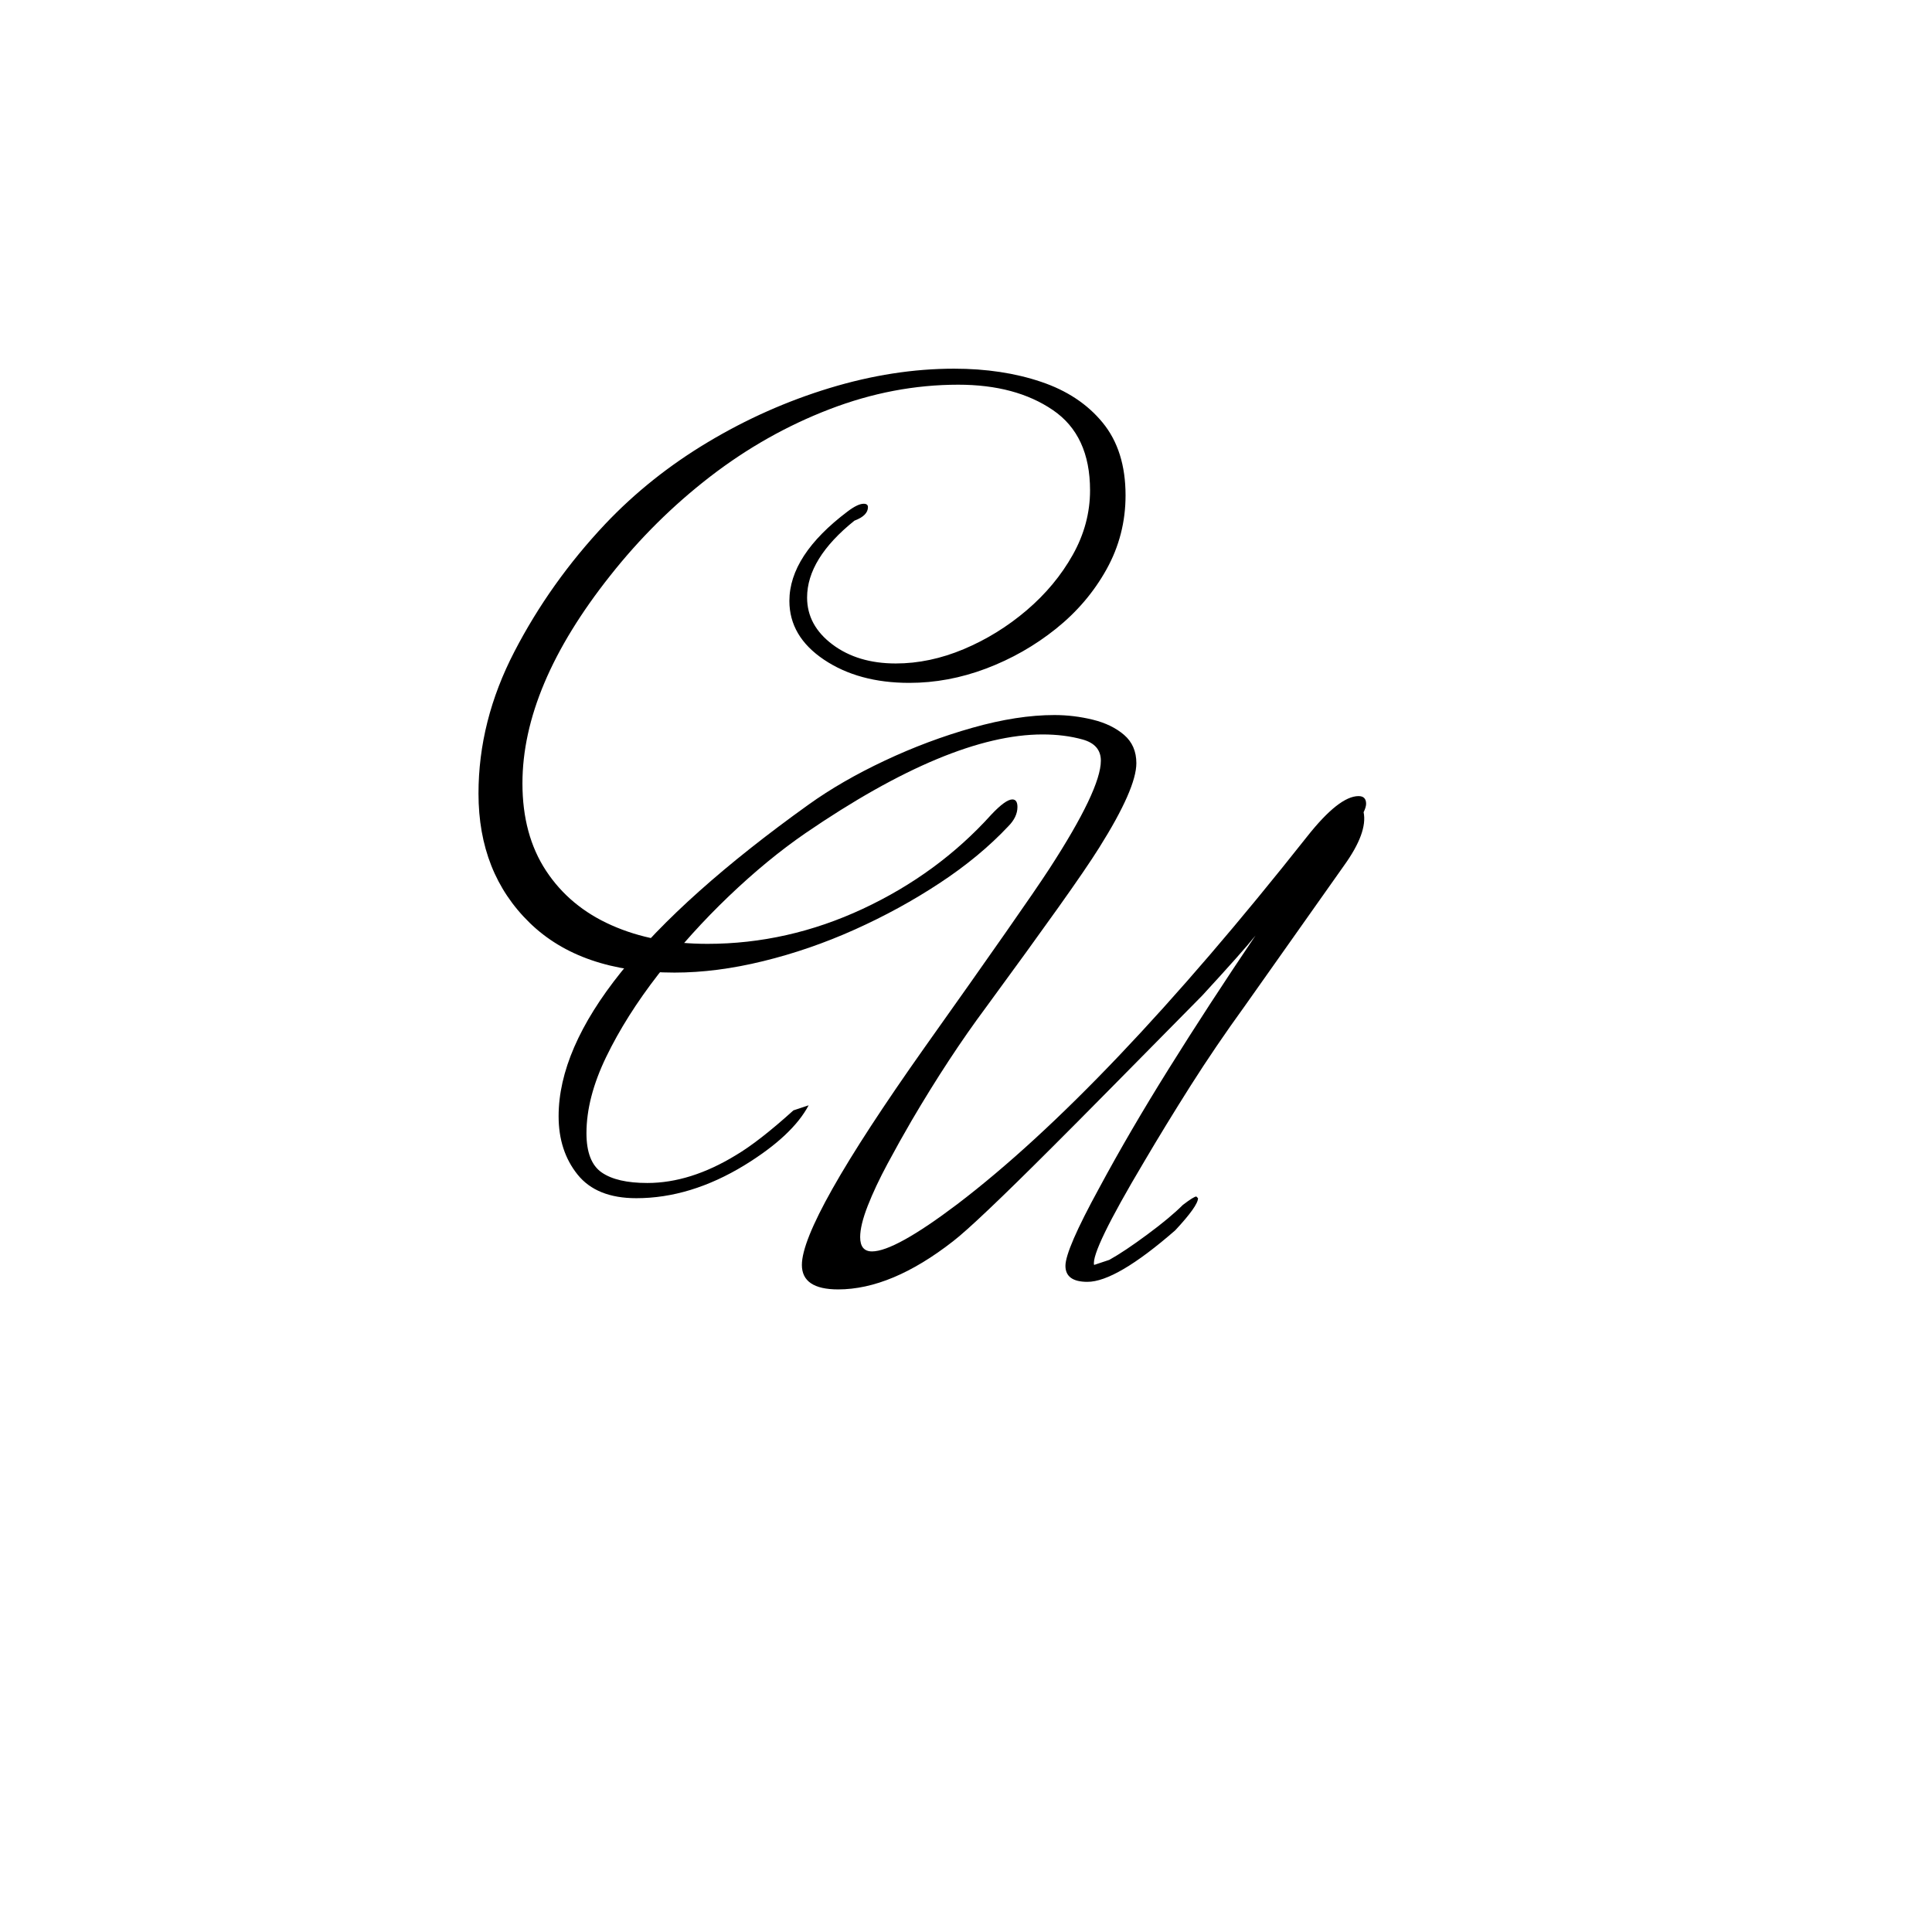 <svg version="1.2" preserveAspectRatio="xMidYMid meet" height="500" viewBox="0 0 375 375" zoomAndPan="magnify" width="500" xmlns:xlink="http://www.w3.org/1999/xlink" xmlns="http://www.w3.org/2000/svg"><defs></defs><g id="c1dacbf9b4"><g style="fill:#000000;fill-opacity:1;"><g transform="translate(87.797, 178.123)"><path d="M 43.125 10.656 C 30.988 10.656 21.613 7.43 15 0.984 C 8.383 -5.461 5.078 -13.82 5.078 -24.094 C 5.078 -33.5 7.398 -42.68 12.047 -51.641 C 16.691 -60.609 22.566 -68.863 29.672 -76.406 C 35.461 -82.52 42.102 -87.816 49.594 -92.297 C 57.082 -96.785 64.953 -100.285 73.203 -102.797 C 81.453 -105.305 89.516 -106.562 97.391 -106.562 C 103.617 -106.562 109.242 -105.711 114.266 -104.016 C 119.297 -102.328 123.285 -99.68 126.234 -96.078 C 129.191 -92.473 130.672 -87.77 130.672 -81.969 C 130.672 -76.832 129.441 -72.051 126.984 -67.625 C 124.523 -63.195 121.242 -59.344 117.141 -56.062 C 113.047 -52.789 108.535 -50.223 103.609 -48.359 C 98.691 -46.504 93.723 -45.578 88.703 -45.578 C 82.141 -45.578 76.617 -47.078 72.141 -50.078 C 67.66 -53.086 65.422 -56.891 65.422 -61.484 C 65.422 -67.379 69.191 -73.172 76.734 -78.859 C 78.047 -79.848 79.082 -80.344 79.844 -80.344 C 80.395 -80.344 80.672 -80.125 80.672 -79.688 C 80.672 -78.594 79.797 -77.719 78.047 -77.062 C 71.922 -72.145 68.859 -67.172 68.859 -62.141 C 68.859 -58.535 70.5 -55.5 73.781 -53.031 C 77.062 -50.57 81.16 -49.344 86.078 -49.344 C 90.453 -49.344 94.848 -50.27 99.266 -52.125 C 103.691 -53.988 107.766 -56.504 111.484 -59.672 C 115.203 -62.848 118.18 -66.43 120.422 -70.422 C 122.66 -74.41 123.781 -78.586 123.781 -82.953 C 123.781 -90.066 121.375 -95.258 116.562 -98.531 C 111.758 -101.812 105.641 -103.453 98.203 -103.453 C 89.785 -103.453 81.453 -101.863 73.203 -98.688 C 64.953 -95.52 57.219 -91.148 50 -85.578 C 42.789 -80.004 36.344 -73.613 30.656 -66.406 C 19.289 -52.082 13.609 -38.633 13.609 -26.062 C 13.609 -19.395 15.141 -13.738 18.203 -9.094 C 21.266 -4.445 25.5 -0.926 30.906 1.469 C 36.312 3.875 42.516 5.078 49.516 5.078 C 59.898 5.078 69.953 2.812 79.672 -1.719 C 89.398 -6.258 97.711 -12.352 104.609 -20 C 106.461 -21.969 107.828 -22.953 108.703 -22.953 C 109.359 -22.953 109.688 -22.461 109.688 -21.484 C 109.688 -20.172 109.082 -18.91 107.875 -17.703 C 104.164 -13.766 99.738 -10.102 94.594 -6.719 C 89.457 -3.332 83.969 -0.328 78.125 2.297 C 72.281 4.922 66.348 6.969 60.328 8.438 C 54.316 9.914 48.582 10.656 43.125 10.656 Z M 43.125 10.656" style="stroke:none"></path></g></g><g style="fill:#000000;fill-opacity:1;"><g transform="translate(106.129, 247.164)"><path d="M 56.562 3.109 C 51.863 3.109 49.516 1.523 49.516 -1.641 C 49.516 -7.328 57.438 -21.375 73.281 -43.781 C 79.727 -52.852 84.973 -60.285 89.016 -66.078 C 93.066 -71.867 95.91 -76.02 97.547 -78.531 C 104.211 -88.801 107.547 -95.797 107.547 -99.516 C 107.547 -101.598 106.367 -102.969 104.016 -103.625 C 101.672 -104.281 99.078 -104.609 96.234 -104.609 C 84.211 -104.609 68.859 -98.211 50.172 -85.422 C 45.254 -82.035 40.305 -77.961 35.328 -73.203 C 30.359 -68.453 25.797 -63.395 21.641 -58.031 C 17.484 -52.676 14.117 -47.348 11.547 -42.047 C 8.984 -36.754 7.703 -31.812 7.703 -27.219 C 7.703 -23.5 8.688 -20.957 10.656 -19.594 C 12.625 -18.227 15.578 -17.547 19.516 -17.547 C 25.086 -17.547 30.82 -19.348 36.719 -22.953 C 39.676 -24.703 43.395 -27.598 47.875 -31.641 L 50.828 -32.625 C 48.742 -28.688 44.586 -24.805 38.359 -20.984 C 31.367 -16.723 24.375 -14.594 17.375 -14.594 C 12.238 -14.594 8.441 -16.117 5.984 -19.172 C 3.523 -22.234 2.297 -26.008 2.297 -30.5 C 2.297 -47.656 18.473 -67.82 50.828 -91 C 55.086 -94.051 60.004 -96.891 65.578 -99.516 C 71.148 -102.141 76.832 -104.27 82.625 -105.906 C 88.426 -107.551 93.727 -108.375 98.531 -108.375 C 101.051 -108.375 103.539 -108.07 106 -107.469 C 108.457 -106.863 110.477 -105.879 112.062 -104.516 C 113.645 -103.148 114.438 -101.32 114.438 -99.031 C 114.438 -95.75 112.031 -90.281 107.219 -82.625 C 105.582 -80.008 102.93 -76.129 99.266 -70.984 C 95.609 -65.848 90.938 -59.398 85.25 -51.641 C 80.445 -45.191 75.641 -37.867 70.828 -29.672 C 69.297 -27.047 67.738 -24.258 66.156 -21.312 C 64.57 -18.363 63.285 -15.629 62.297 -13.109 C 61.316 -10.598 60.828 -8.578 60.828 -7.047 C 60.828 -5.191 61.594 -4.266 63.125 -4.266 C 66.07 -4.266 71.594 -7.32 79.688 -13.438 C 98.914 -28.082 121.539 -51.859 147.562 -84.766 C 151.707 -90.016 155.039 -92.641 157.562 -92.641 C 158.539 -92.641 159.031 -92.145 159.031 -91.156 C 159.031 -90.719 158.867 -90.172 158.547 -89.516 C 159.086 -86.891 157.828 -83.445 154.766 -79.188 L 135.422 -51.812 C 131.703 -46.676 128.227 -41.566 125 -36.484 C 121.781 -31.398 118.754 -26.453 115.922 -21.641 C 109.023 -10.055 105.797 -3.391 106.234 -1.641 L 109.188 -2.625 C 111.156 -3.719 113.613 -5.359 116.562 -7.547 C 119.52 -9.734 121.816 -11.645 123.453 -13.281 C 124.879 -14.375 125.754 -14.922 126.078 -14.922 C 126.297 -14.703 126.406 -14.594 126.406 -14.594 C 126.406 -13.602 124.93 -11.523 121.984 -8.359 C 114.328 -1.691 108.645 1.641 104.938 1.641 C 102.094 1.641 100.672 0.602 100.672 -1.469 C 100.672 -3.551 102.852 -8.582 107.219 -16.562 C 111.156 -23.883 115.664 -31.613 120.75 -39.75 C 125.832 -47.895 131.438 -56.504 137.562 -65.578 C 136.789 -64.598 135.531 -63.125 133.781 -61.156 C 132.031 -59.188 129.848 -56.781 127.234 -53.938 C 120.234 -46.832 114.328 -40.848 109.516 -35.984 C 104.711 -31.117 100.941 -27.32 98.203 -24.594 C 88.148 -14.539 81.703 -8.422 78.859 -6.234 C 70.879 -0.004 63.445 3.109 56.562 3.109 Z M 56.562 3.109" style="stroke:none"></path></g></g></g></svg>